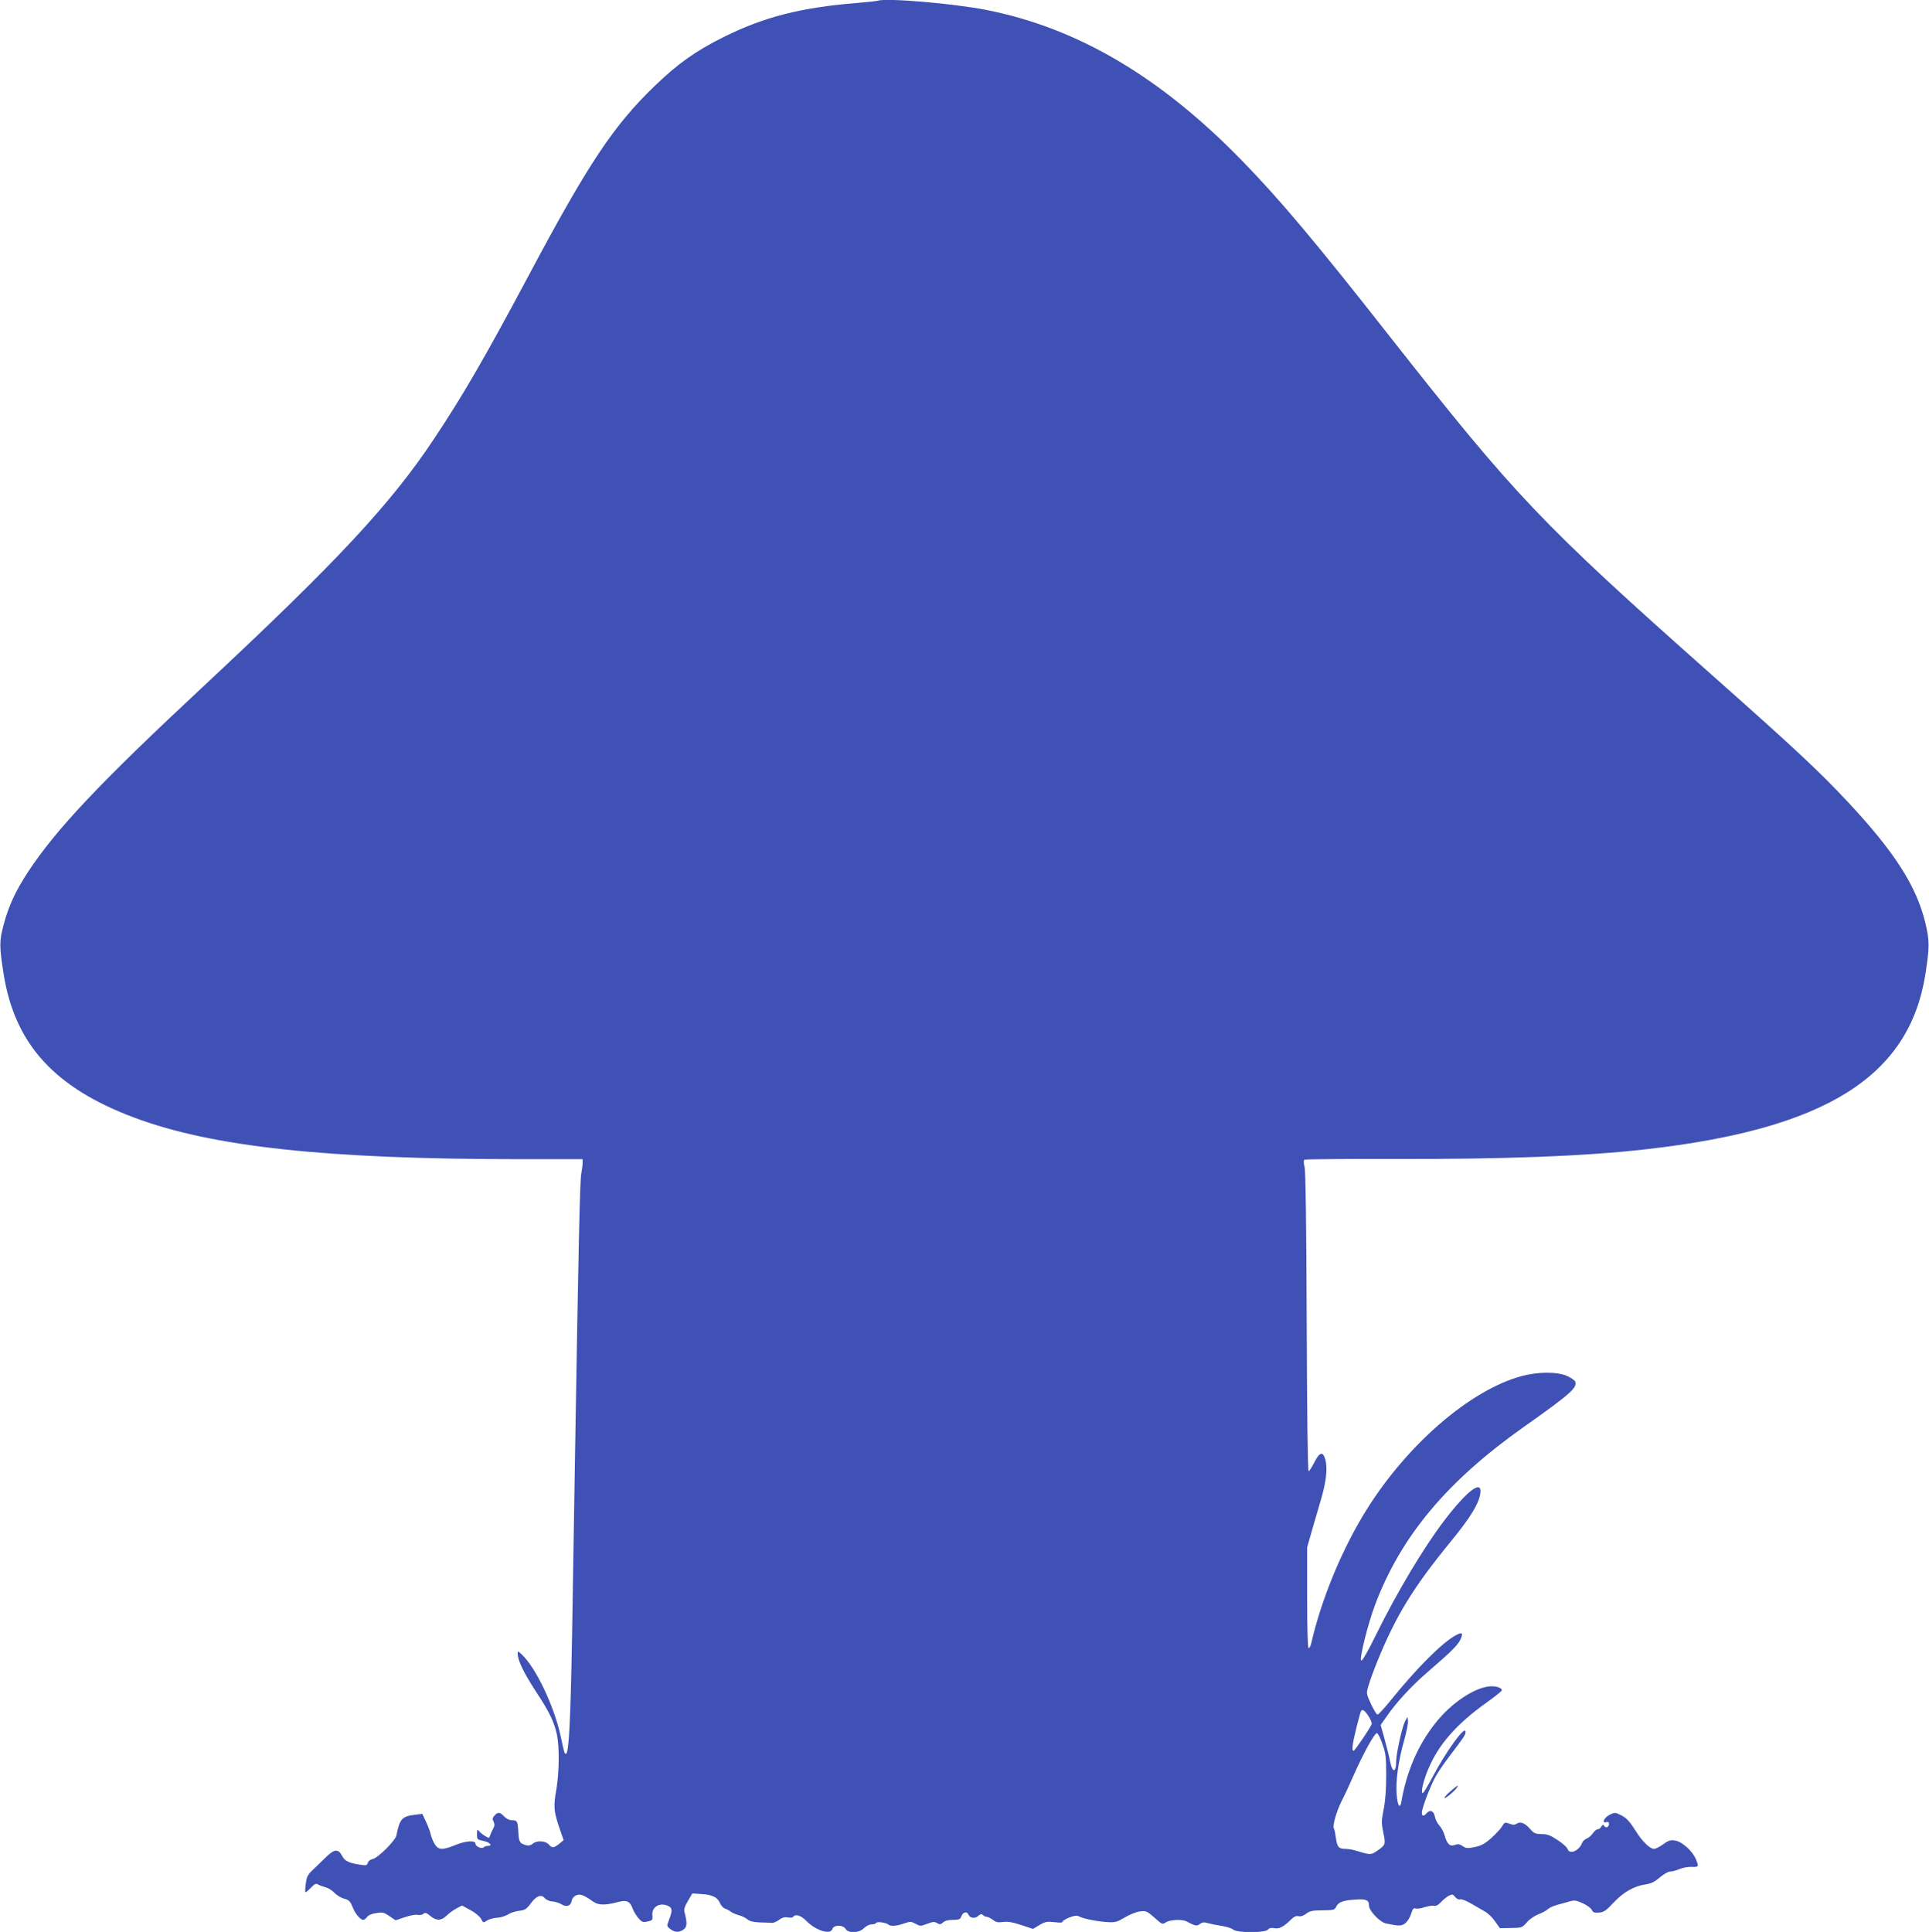 <?xml version="1.0" standalone="no"?>
<!DOCTYPE svg PUBLIC "-//W3C//DTD SVG 20010904//EN"
 "http://www.w3.org/TR/2001/REC-SVG-20010904/DTD/svg10.dtd">
<svg version="1.0" xmlns="http://www.w3.org/2000/svg"
 width="1278pt" height="1280pt" viewBox="0 0 1278 1280"
 preserveAspectRatio="xMidYMid meet">
<g transform="translate(0,1280) scale(0.1,-0.1)"
fill="#3f51b5" stroke="none">
<path d="M5815 12795 c-5 -2 -68 -9 -140 -15 -369 -30 -612 -92 -880 -225
-185 -92 -304 -176 -458 -325 -272 -262 -439 -512 -837 -1260 -289 -542 -434
-792 -626 -1080 -286 -430 -640 -810 -1524 -1635 -693 -646 -978 -949 -1165
-1233 -83 -127 -128 -225 -161 -349 -29 -107 -29 -143 0 -326 74 -465 337
-754 866 -952 516 -193 1270 -275 2548 -275 l422 0 0 -24 c0 -13 -4 -45 -9
-72 -9 -47 -18 -446 -41 -1844 -6 -338 -15 -887 -20 -1220 -10 -560 -21 -780
-41 -780 -9 0 -12 9 -34 115 -43 200 -165 457 -259 544 -26 24 -26 24 -26 3 0
-43 40 -125 119 -247 92 -139 123 -204 141 -290 17 -81 15 -252 -5 -366 -19
-107 -16 -142 22 -253 l27 -78 -29 -24 c-37 -29 -47 -30 -70 -4 -22 25 -81 27
-106 4 -12 -10 -27 -14 -41 -10 -44 11 -51 22 -54 86 -4 74 -7 80 -43 80 -16
0 -37 10 -51 25 -28 30 -41 31 -64 6 -14 -16 -15 -24 -6 -40 8 -17 8 -28 -4
-49 -8 -15 -17 -35 -20 -45 -5 -17 -7 -17 -33 -1 -16 10 -34 24 -40 33 -11 12
-13 9 -13 -22 0 -34 2 -36 42 -44 42 -8 65 -33 31 -33 -11 0 -23 -4 -28 -9
-14 -13 -55 5 -55 24 0 23 -66 19 -135 -10 -83 -34 -111 -33 -135 7 -11 18
-22 46 -26 63 -3 16 -17 54 -31 84 l-25 53 -51 -6 c-85 -11 -99 -28 -121 -138
-8 -34 -122 -148 -157 -155 -16 -3 -29 -14 -32 -25 -5 -17 -11 -19 -49 -13
-79 12 -103 24 -122 60 -26 48 -51 45 -111 -14 -27 -27 -66 -64 -86 -83 -29
-27 -37 -43 -43 -87 -4 -29 -5 -55 -3 -58 3 -2 19 11 36 29 26 27 34 31 49 22
10 -6 32 -14 48 -18 17 -4 44 -20 60 -37 15 -16 45 -34 65 -39 31 -8 40 -18
54 -53 18 -46 52 -87 71 -87 7 0 19 9 26 19 8 12 32 22 61 26 42 7 52 4 88
-21 l40 -27 62 21 c35 12 73 19 85 15 12 -3 29 0 37 7 12 10 20 7 46 -14 39
-33 71 -33 107 1 15 16 45 37 65 48 l38 20 55 -30 c32 -17 62 -42 71 -58 14
-28 15 -28 40 -11 15 9 45 17 67 18 23 1 54 11 70 21 16 11 50 22 75 25 39 4
49 11 76 47 36 51 71 65 94 37 9 -11 31 -21 50 -22 19 -1 47 -10 63 -20 33
-20 61 -9 66 27 2 12 14 27 28 33 27 12 52 3 112 -40 36 -26 80 -27 170 -3 53
14 76 3 92 -41 6 -18 23 -47 38 -65 24 -28 31 -31 62 -24 32 7 35 10 32 40 -6
58 52 91 109 61 23 -13 24 -31 2 -88 -16 -44 -16 -44 8 -63 30 -23 58 -24 88
-3 23 17 25 42 6 115 -5 18 1 39 23 75 l29 49 59 -4 c73 -4 107 -21 124 -60 7
-17 22 -33 34 -37 11 -3 28 -12 36 -19 8 -7 32 -18 54 -24 21 -5 47 -18 58
-28 14 -12 39 -18 81 -20 34 -1 71 -2 81 -3 11 -1 33 9 49 21 20 15 37 19 58
15 15 -3 31 -1 34 4 13 21 52 9 85 -25 64 -66 162 -97 175 -55 9 28 70 28 87
0 19 -31 89 -28 122 5 14 14 36 25 50 25 14 0 28 4 31 10 6 10 65 2 80 -11 14
-13 55 -11 104 7 41 14 47 14 77 -2 30 -17 34 -17 77 0 38 14 49 15 66 4 17
-10 23 -9 39 5 12 11 35 17 66 17 40 0 48 3 56 25 10 27 37 33 46 10 9 -24 43
-29 65 -9 15 13 22 15 31 6 7 -7 18 -12 26 -12 8 0 25 -9 40 -20 20 -16 34
-19 67 -14 30 4 62 -1 120 -20 l79 -26 43 26 c38 22 51 24 98 19 36 -5 55 -4
55 3 0 6 20 18 45 28 36 13 50 15 68 5 28 -14 117 -32 187 -36 48 -3 62 1 112
31 31 19 76 37 100 40 40 5 46 3 96 -41 51 -46 53 -47 77 -31 26 17 104 21
133 7 64 -33 70 -34 92 -18 17 12 29 13 53 5 18 -5 58 -13 91 -18 32 -5 66
-16 75 -24 25 -23 213 -23 231 -1 9 11 22 14 42 10 32 -7 63 9 111 57 20 20
35 26 51 22 14 -3 32 3 50 17 23 18 41 22 108 22 73 1 81 3 90 23 14 31 42 42
122 48 77 6 96 -2 96 -40 0 -34 72 -110 113 -118 85 -18 102 -18 128 2 14 12
31 39 38 62 10 33 16 40 30 35 11 -3 37 1 60 9 23 7 50 12 61 9 13 -3 29 5 47
25 15 16 39 35 52 42 22 11 27 10 42 -9 10 -12 24 -19 33 -15 8 3 40 -9 72
-28 31 -18 72 -42 92 -53 20 -11 50 -40 67 -65 l32 -45 73 1 c72 1 75 2 105
37 16 20 50 43 75 53 25 9 54 25 65 35 11 10 38 22 60 28 22 6 58 15 80 22 36
11 46 9 91 -11 28 -13 55 -33 60 -44 7 -17 16 -20 48 -18 32 3 48 14 97 67 65
69 135 109 212 120 35 5 59 16 93 46 25 21 56 39 68 39 13 0 41 7 62 16 22 10
58 16 82 15 47 -2 48 1 27 52 -22 53 -90 114 -135 122 -32 5 -45 2 -81 -24
-23 -17 -50 -31 -60 -31 -27 0 -77 47 -119 114 -47 74 -65 93 -108 113 -30 15
-36 15 -66 0 -37 -17 -57 -58 -25 -50 13 4 19 0 19 -10 0 -22 -20 -32 -31 -16
-8 12 -11 11 -20 -3 -5 -10 -16 -18 -24 -18 -8 0 -22 -12 -32 -26 -9 -14 -27
-30 -40 -35 -13 -5 -26 -17 -30 -26 -19 -55 -85 -84 -98 -43 -3 10 -32 37 -65
58 -47 32 -68 40 -107 40 -40 1 -52 6 -73 31 -36 42 -65 54 -90 39 -15 -10
-26 -10 -50 -1 -29 11 -32 10 -49 -18 -10 -17 -43 -52 -72 -78 -42 -37 -66
-50 -109 -59 -48 -9 -58 -9 -80 7 -20 13 -31 15 -52 7 -33 -12 -51 6 -68 66
-6 21 -21 49 -34 63 -13 14 -27 41 -30 60 -7 38 -33 47 -56 20 -17 -21 -30
-19 -30 5 0 29 55 175 91 239 17 31 57 89 88 130 104 137 110 146 110 166 0
49 -127 -126 -220 -302 -30 -57 -58 -103 -63 -103 -15 0 3 80 36 158 67 162
188 300 386 441 56 40 102 77 102 82 0 18 -44 31 -89 25 -105 -14 -254 -117
-354 -246 -113 -143 -188 -318 -222 -514 -9 -56 -26 -32 -32 46 -7 86 11 220
48 351 17 59 29 120 27 135 l-3 27 -17 -31 c-18 -34 -58 -213 -58 -262 0 -78
-25 -81 -40 -4 -6 31 -23 99 -37 150 l-26 93 38 54 c63 93 168 206 271 295
158 136 201 179 219 216 21 45 13 53 -31 29 -89 -48 -259 -218 -428 -428 -43
-53 -83 -97 -90 -97 -6 0 -25 32 -43 70 -32 70 -32 71 -16 123 8 29 32 95 53
147 125 311 241 501 496 812 123 151 177 238 190 305 20 107 -81 34 -238 -172
-138 -182 -309 -468 -450 -753 -57 -117 -94 -180 -100 -174 -13 13 44 240 92
369 171 454 476 819 987 1180 307 217 354 259 339 299 -3 8 -27 25 -53 37 -66
30 -197 29 -308 -2 -337 -94 -747 -448 -1017 -877 -166 -264 -303 -596 -372
-896 -4 -16 -11 -28 -16 -28 -6 0 -10 122 -10 334 l0 334 34 119 c19 65 46
157 60 206 32 111 42 199 27 255 -16 58 -38 53 -74 -18 -15 -30 -32 -56 -37
-58 -6 -2 -11 383 -13 985 -2 635 -7 1003 -14 1031 -7 27 -7 45 -1 48 5 4 256
6 556 5 766 -2 1303 18 1712 65 1187 135 1738 481 1846 1159 28 181 28 220 0
339 -59 245 -204 471 -513 802 -192 205 -348 351 -905 845 -1135 1008 -1295
1177 -2138 2249 -487 620 -720 897 -970 1154 -541 556 -1089 880 -1695 1000
-219 43 -665 81 -720 61z m3251 -11364 c14 -22 24 -46 22 -53 -5 -20 -112
-178 -120 -178 -14 0 -8 45 18 151 14 57 28 107 31 112 9 15 24 6 49 -32z m93
-187 c22 -60 25 -86 25 -209 0 -91 -6 -169 -17 -223 -15 -76 -15 -91 -2 -155
16 -78 16 -80 -43 -121 -40 -27 -43 -27 -148 5 -17 5 -44 9 -60 9 -44 0 -55
12 -63 71 -4 30 -10 60 -14 66 -10 17 19 116 53 183 16 30 51 105 77 165 66
149 142 287 156 282 7 -2 23 -34 36 -73z"/>
<path d="M9612 934 c-23 -19 -42 -40 -42 -46 0 -11 70 47 83 69 12 20 4 16
-41 -23z"/>
</g>
</svg>
